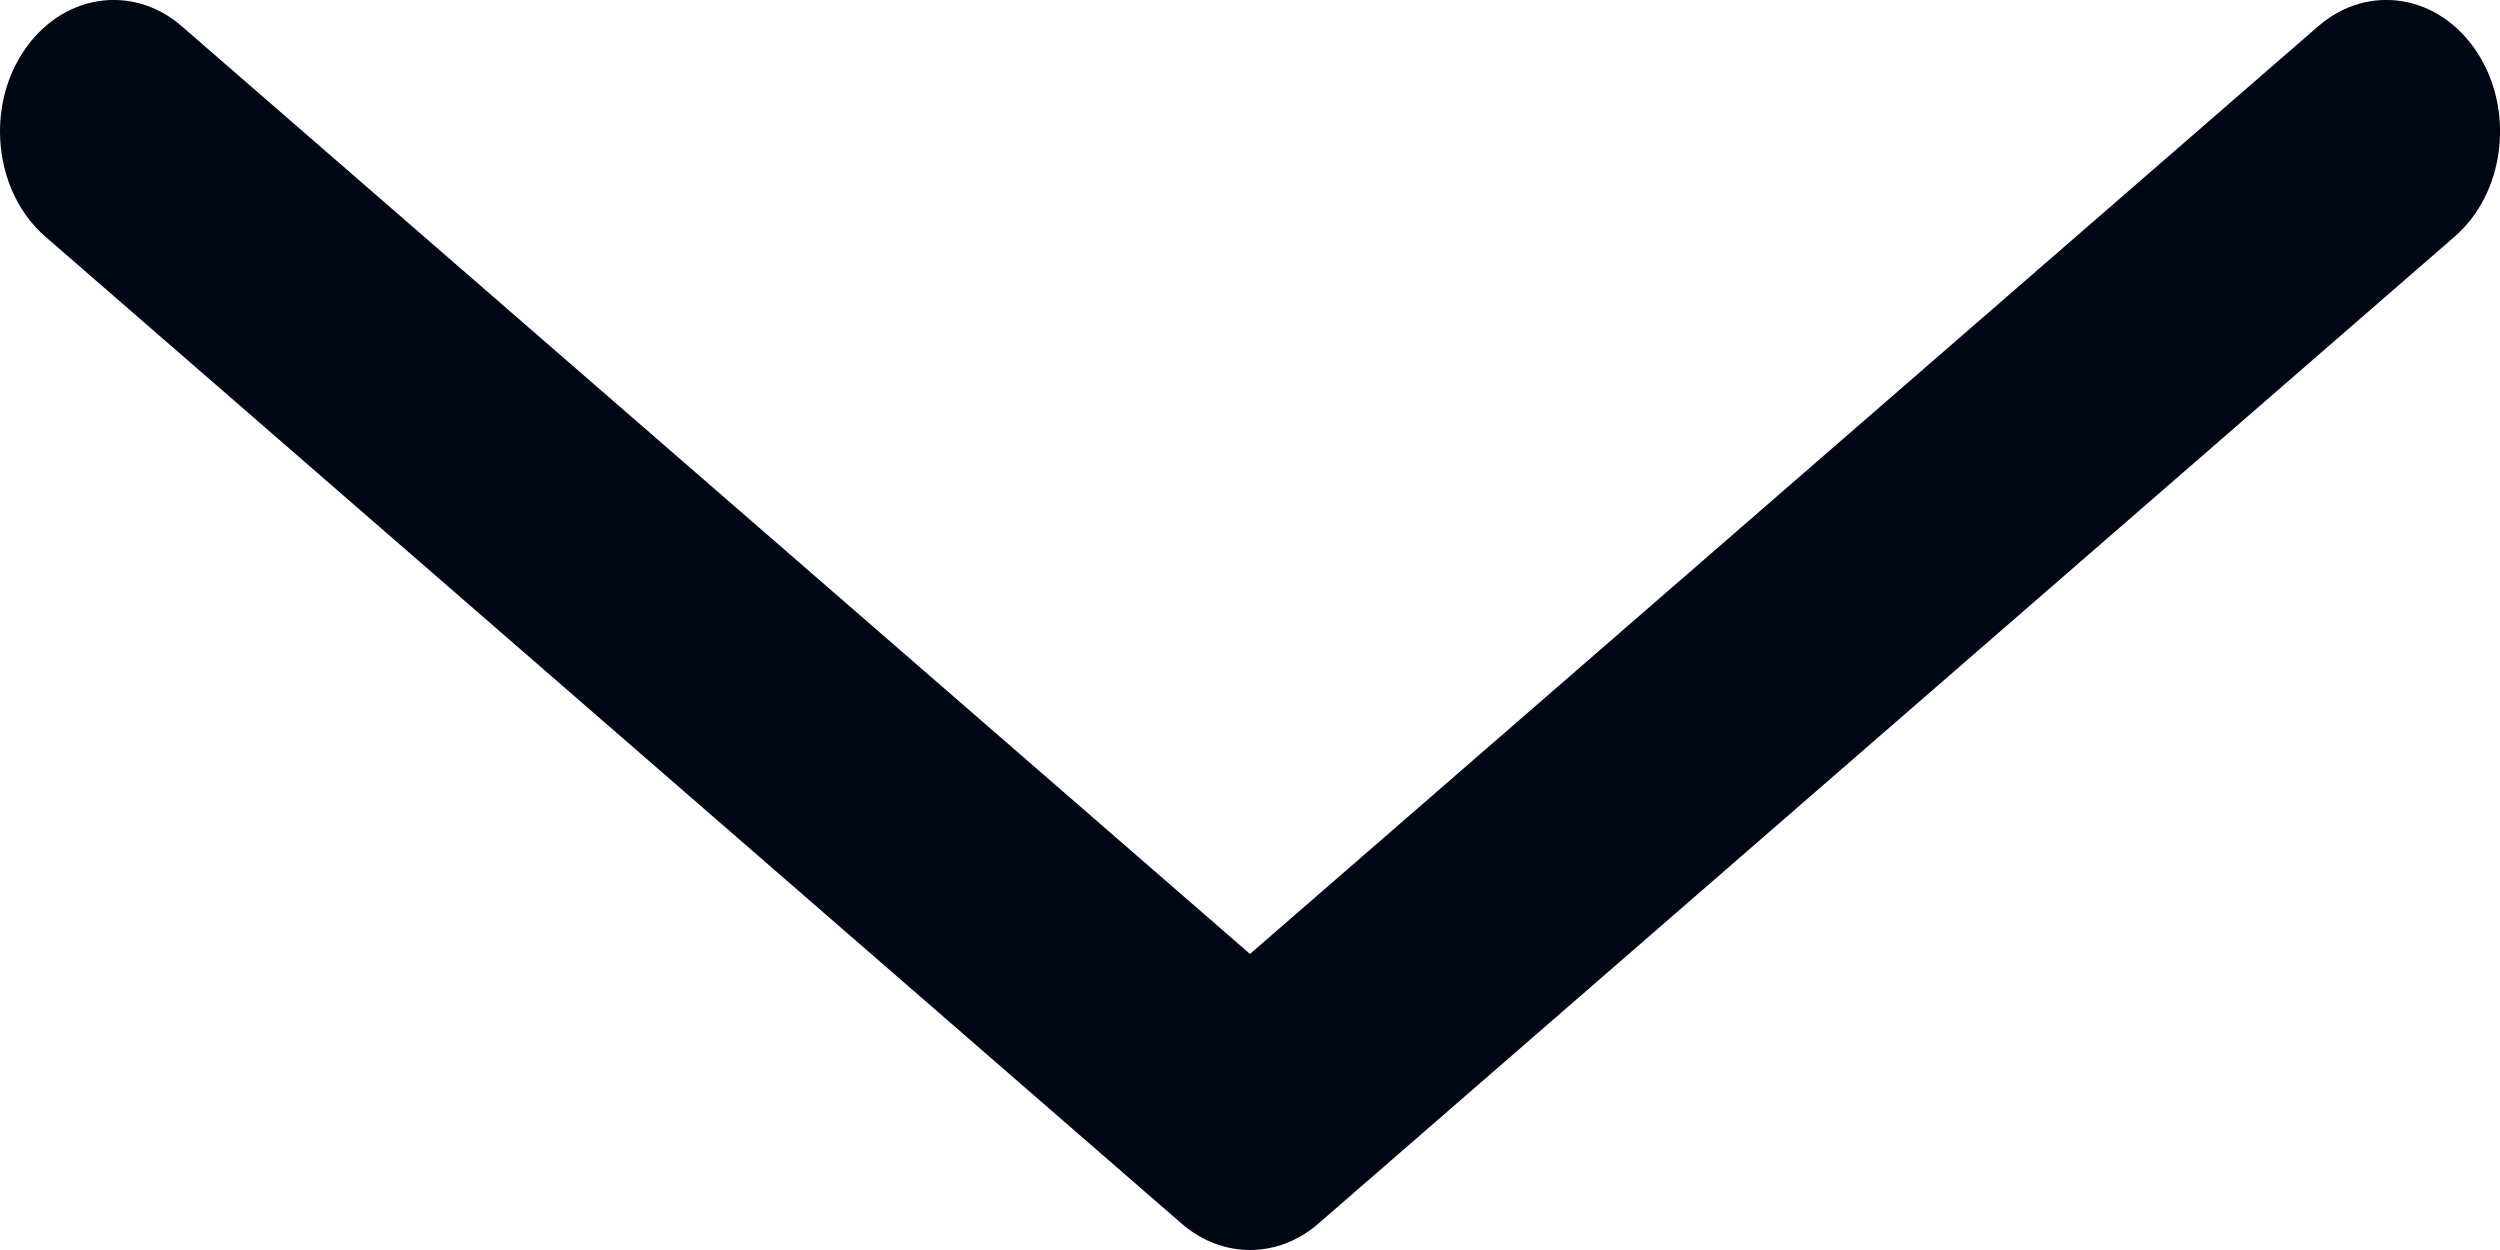 <svg width="14" height="7" viewBox="0 0 14 7" fill="#000714" xmlns="http://www.w3.org/2000/svg">
<path d="M7.382 6.853L13.745 1.326C14.027 1.082 14.084 0.62 13.873 0.295C13.662 -0.031 13.263 -0.097 12.982 0.147L7 5.342L1.018 0.147C0.737 -0.097 0.338 -0.031 0.127 0.295C0.041 0.427 0 0.582 0 0.736C0 0.96 0.088 1.182 0.255 1.326L6.618 6.853C6.845 7.049 7.156 7.049 7.382 6.853Z" fill="#000714"/>
</svg>
